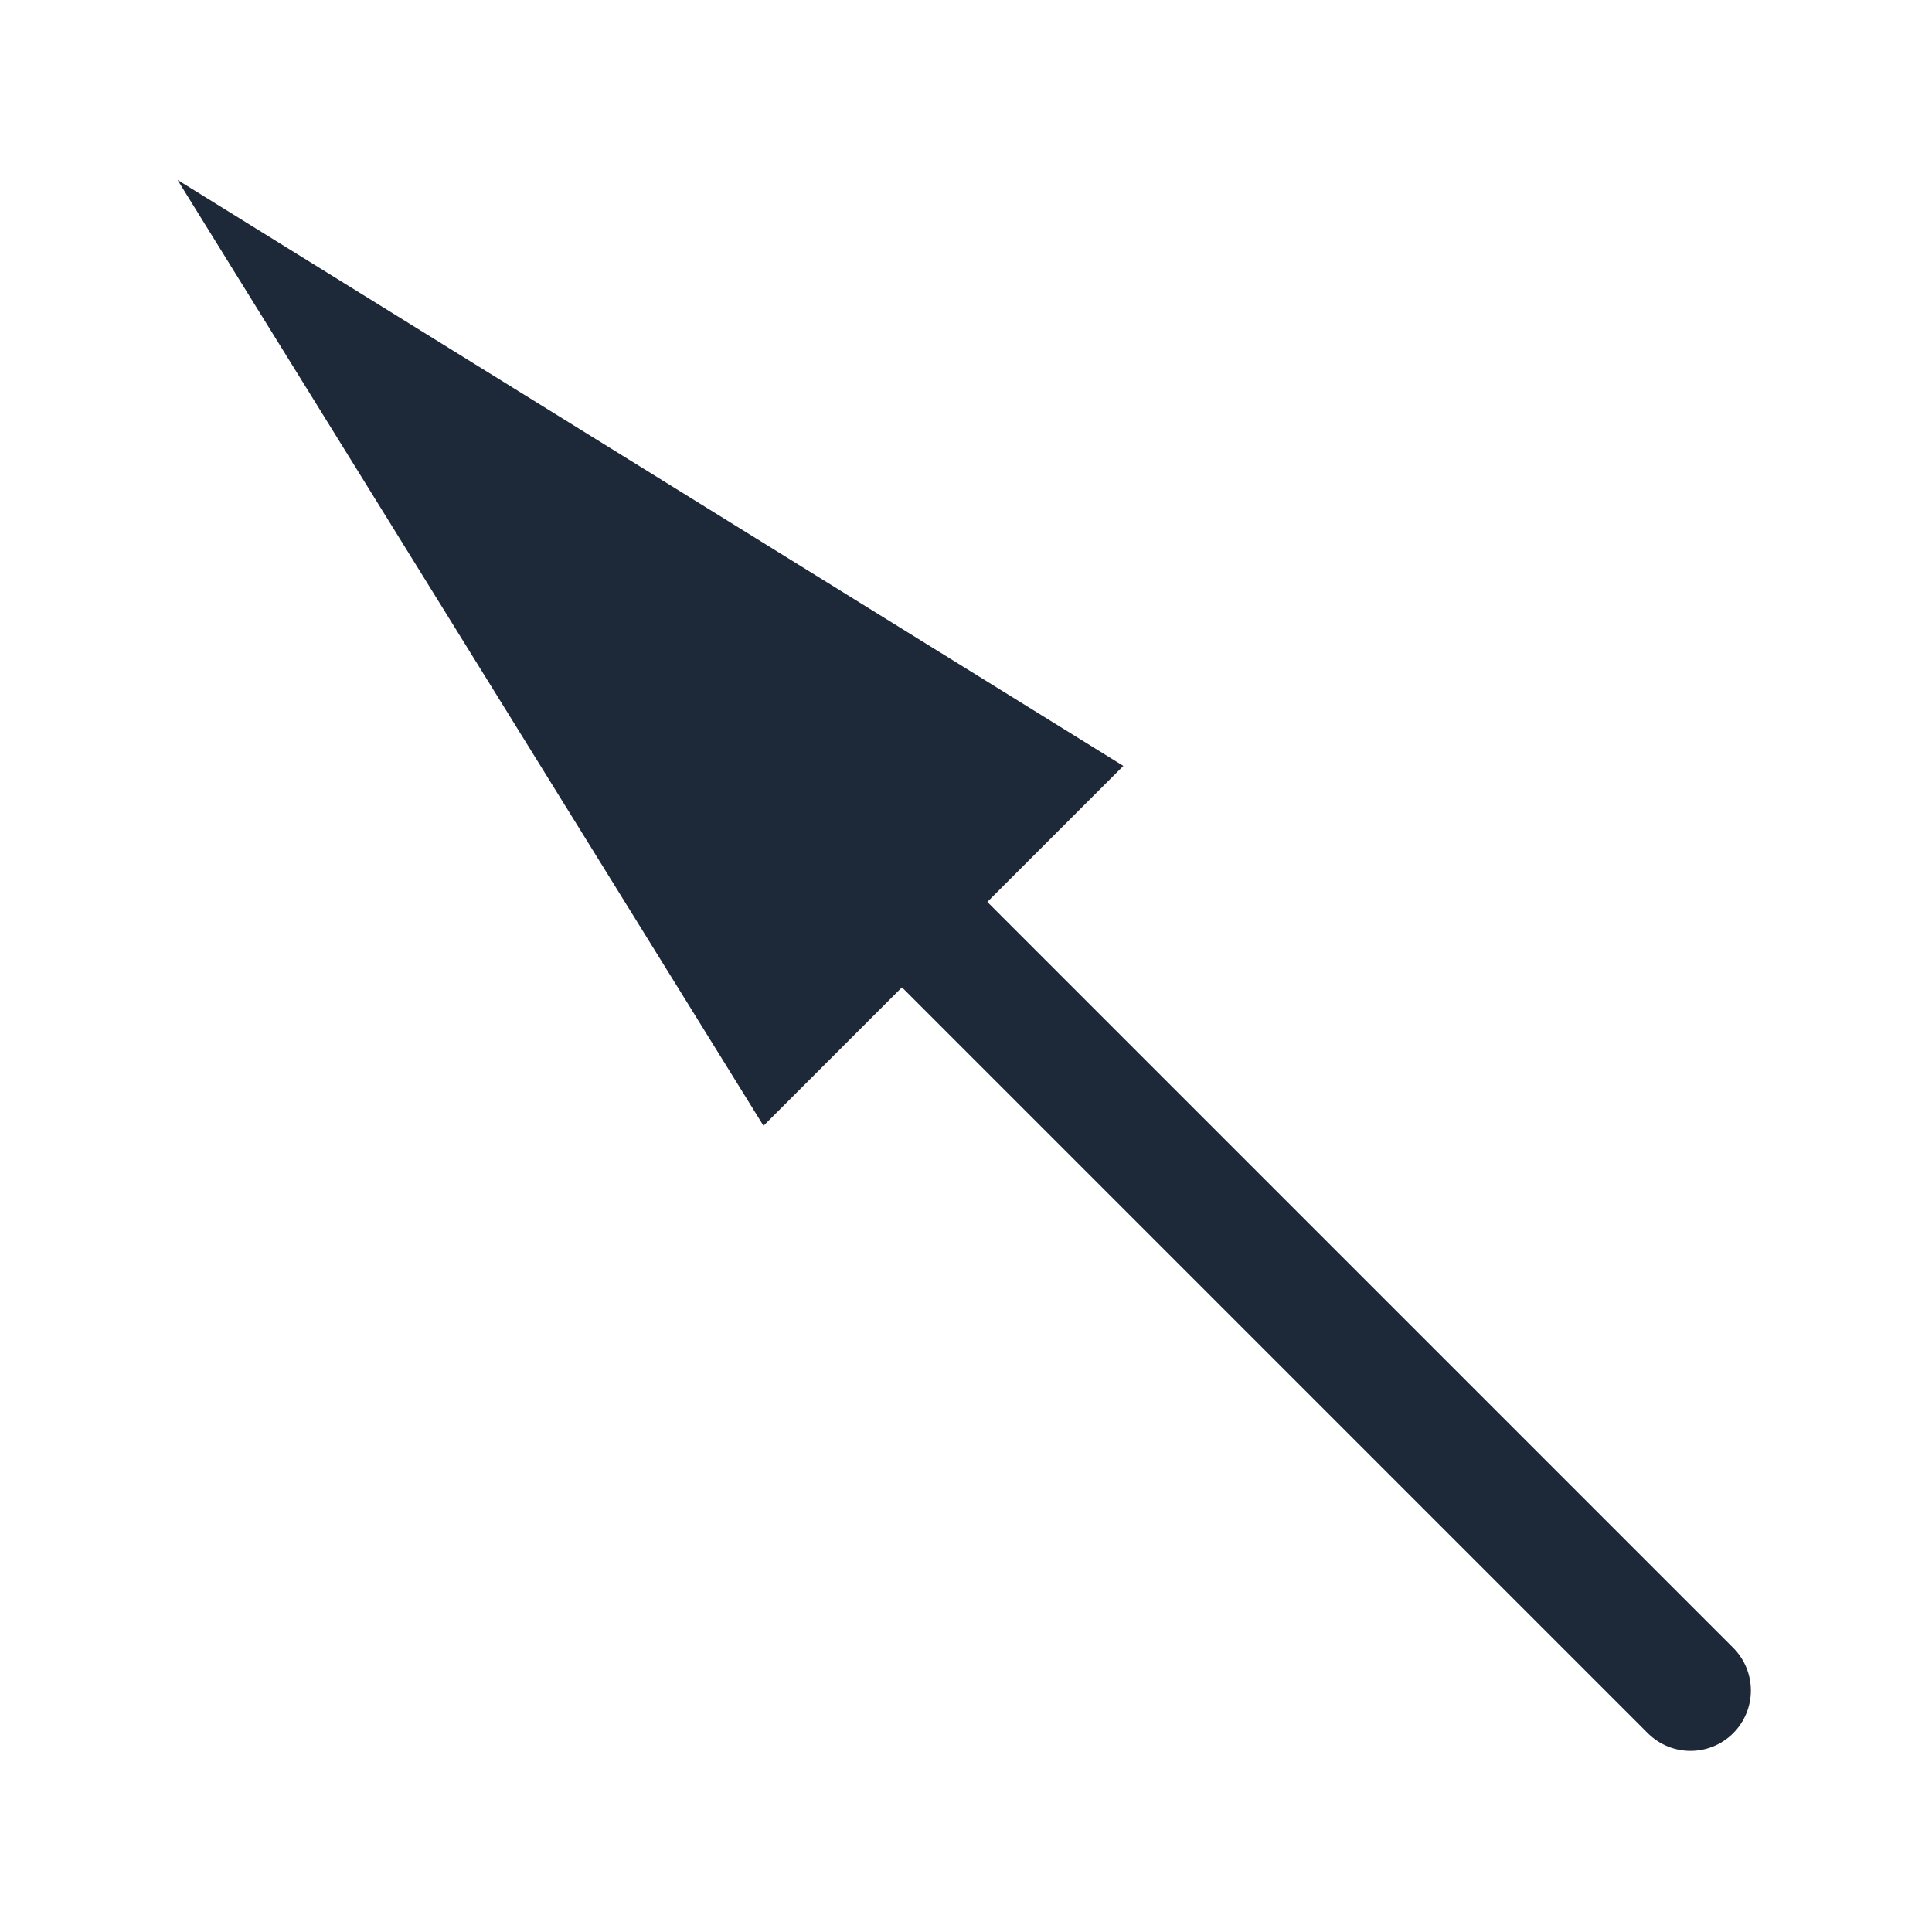 <svg width="16" height="16" viewBox="0 0 16 16" fill="none" xmlns="http://www.w3.org/2000/svg">
<g clip-path="url(#clip0_2613_2677)">
<path d="M1.47 1.49L9.303 6.343L6.323 9.323L1.47 1.49Z" fill="#1D2838"/>
<path d="M14 14L4 4" stroke="#1D2838" stroke-linecap="round" stroke-linejoin="round"/>
</g>
<defs>
<clipPath id="clip0_2613_2677">
<rect width="16" height="16" fill="white"/>
</clipPath>
</defs>
</svg>
